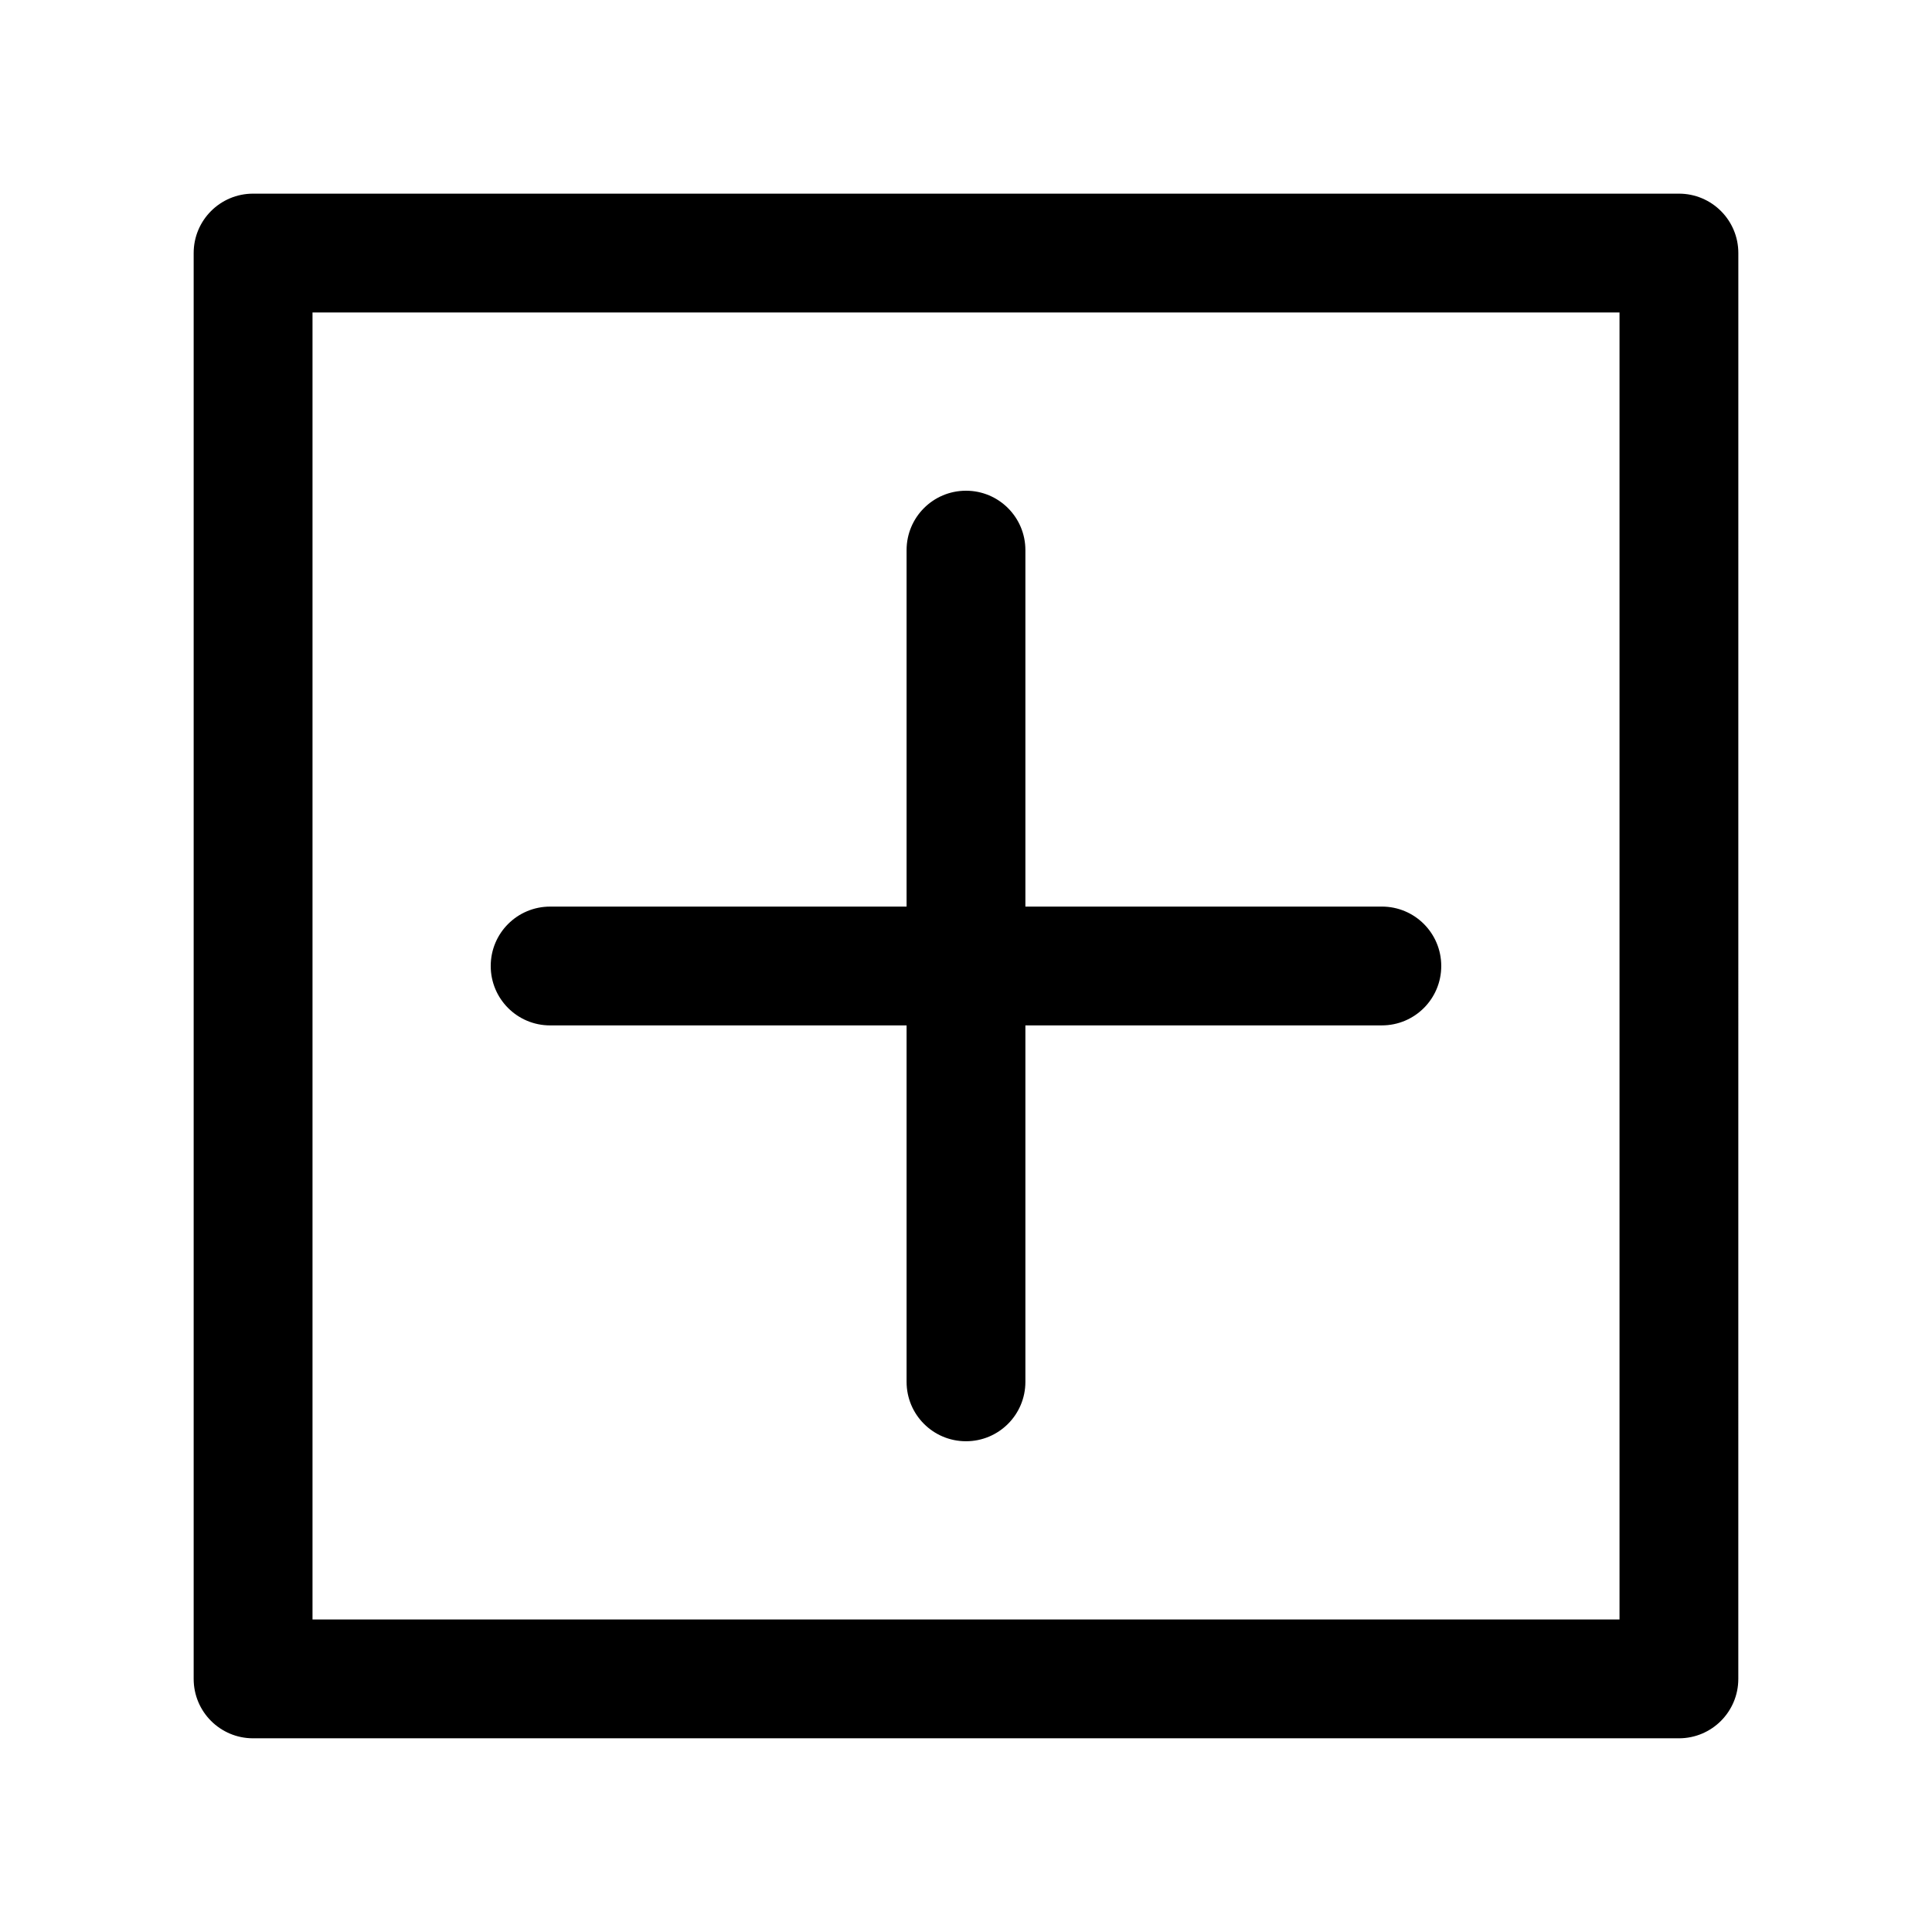 <?xml version="1.0" encoding="UTF-8"?>
<!-- Uploaded to: ICON Repo, www.svgrepo.com, Generator: ICON Repo Mixer Tools -->
<svg fill="#000000" width="800px" height="800px" version="1.1" viewBox="144 144 512 512" xmlns="http://www.w3.org/2000/svg">
 <path d="m588.93 195.32h-377.86c-8.707 0-15.746 7.039-15.746 15.746v377.86c0 8.707 7.039 15.742 15.742 15.742h377.86c8.707 0 15.742-7.039 15.742-15.742l0.008-377.86c0-8.707-7.039-15.746-15.746-15.746zm-15.742 377.86h-346.37v-346.37h346.37zm-299.14-173.18c0-8.707 7.039-15.742 15.742-15.742h94.465v-94.469c0-8.707 7.039-15.742 15.742-15.742 8.707 0 15.742 7.039 15.742 15.742v94.465h94.465c8.707 0 15.742 7.039 15.742 15.742 0 8.707-7.039 15.742-15.742 15.742h-94.465v94.465c0 8.707-7.039 15.742-15.742 15.742-8.707 0-15.742-7.039-15.742-15.742v-94.465l-94.465 0.004c-8.707 0-15.742-7.039-15.742-15.742z"/>
</svg>